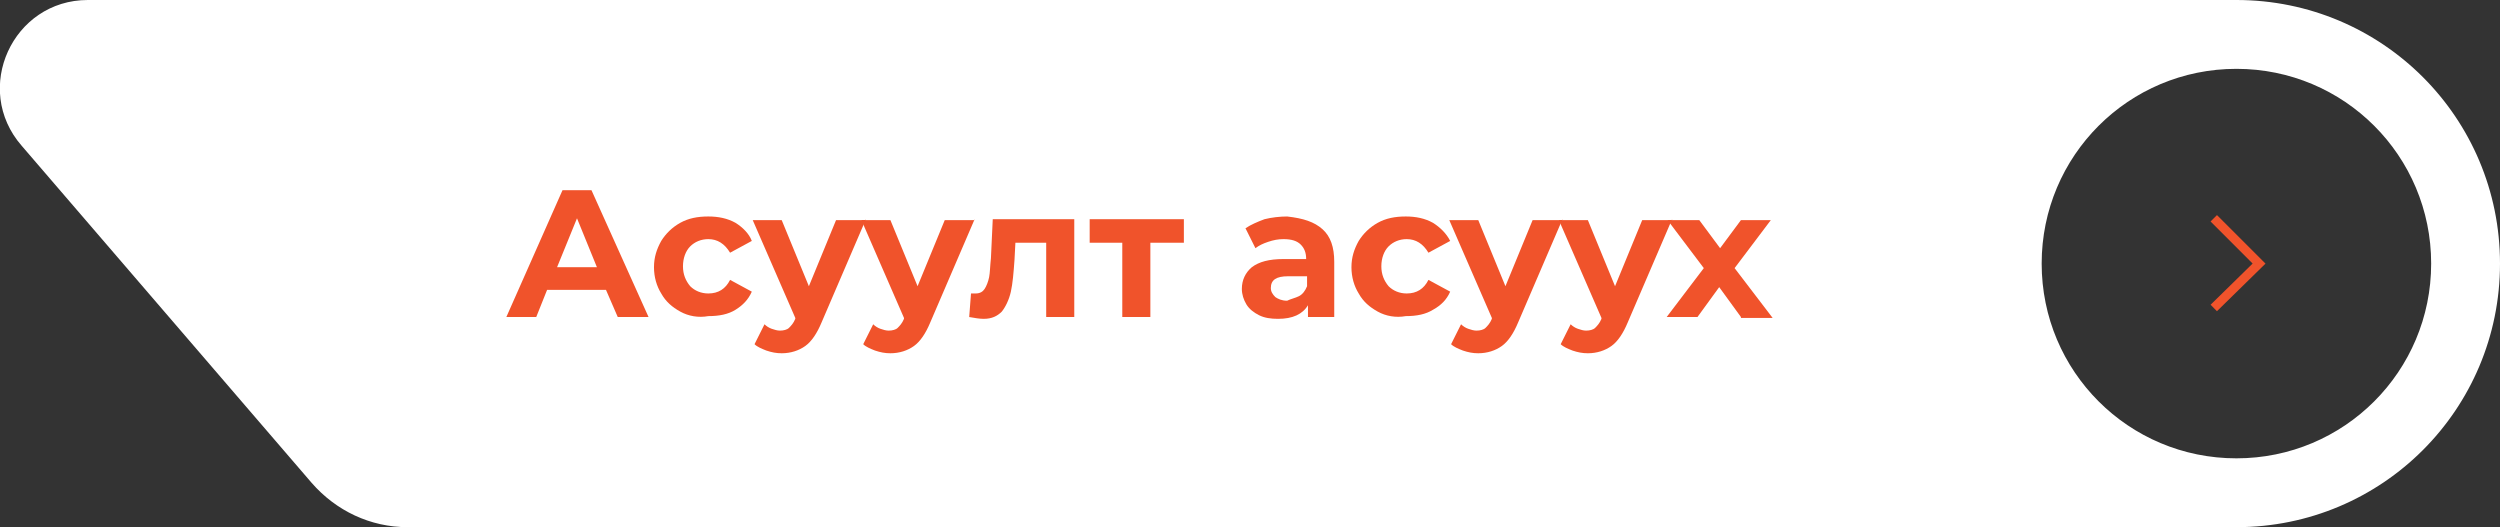 <?xml version="1.0" encoding="utf-8"?>
<!-- Generator: Adobe Illustrator 25.0.1, SVG Export Plug-In . SVG Version: 6.00 Build 0)  -->
<svg version="1.1" id="Layer_1" xmlns="http://www.w3.org/2000/svg" xmlns:xlink="http://www.w3.org/1999/xlink" x="0px" y="0px"
	 viewBox="0 0 276 58.2" style="enable-background:new 0 0 276 58.2;" xml:space="preserve">
<rect x="0" y="0" width="276" height="58.2" fill="#333333" stroke="none"/>
<style type="text/css">
	.st0{fill:#FFFFFF;}
	.st1{fill:none;stroke:#F0532B;stroke-miterlimit:10;}
	.st2{fill:#F0532B;}
</style>
<g>
	<g>
		<path class="st0" d="M246.9,0H9.7C1.4,0-3.1,9.8,2.4,16.1l32,37.2c2.7,3.1,6.5,4.9,10.6,4.9h201.9c16.1,0,29.1-13,29.1-29.1l0,0
			C276,13,263,0,246.9,0z M246.9,50.6c-11.9,0-21.5-9.6-21.5-21.5S235,7.6,246.9,7.6c11.9,0,21.5,9.6,21.5,21.5
			S258.8,50.6,246.9,50.6z"/>
		<g>
			<polyline class="st1" points="244.4,24.1 249.4,29.1 244.4,34 			"/>
		</g>
	</g>
	<g>
		<g>
			<path class="st2" d="M66.9,32h-6.5l-1.2,3h-3.3l6.2-14h3.2l6.3,14h-3.4L66.9,32z M65.9,29.5l-2.2-5.4l-2.2,5.4H65.9z"/>
			<path class="st2" d="M75.1,34.4c-0.9-0.5-1.6-1.1-2.1-2c-0.5-0.8-0.8-1.8-0.8-2.9c0-1.1,0.3-2,0.8-2.9c0.5-0.8,1.2-1.5,2.1-2
				c0.9-0.5,1.9-0.7,3.1-0.7c1.1,0,2.1,0.2,3,0.7c0.8,0.5,1.5,1.2,1.8,2l-2.4,1.3c-0.6-1-1.4-1.5-2.4-1.5c-0.8,0-1.5,0.3-2,0.8
				s-0.8,1.3-0.8,2.2s0.3,1.6,0.8,2.2c0.5,0.5,1.2,0.8,2,0.8c1.1,0,1.9-0.5,2.4-1.5l2.4,1.3c-0.4,0.9-1,1.5-1.8,2
				c-0.8,0.5-1.8,0.7-3,0.7C77.1,35.1,76,34.9,75.1,34.4z"/>
			<path class="st2" d="M95.6,24.2l-4.9,11.4c-0.5,1.2-1.1,2.1-1.8,2.6c-0.7,0.5-1.6,0.8-2.6,0.8c-0.6,0-1.1-0.1-1.7-0.3
				c-0.5-0.2-1-0.4-1.3-0.7l1.1-2.2c0.2,0.2,0.5,0.4,0.8,0.5s0.6,0.2,0.9,0.2c0.4,0,0.8-0.1,1-0.3s0.5-0.5,0.7-1l0-0.1l-4.7-10.8
				h3.2l3,7.3l3-7.3H95.6z"/>
			<path class="st2" d="M107.6,24.2l-4.9,11.4c-0.5,1.2-1.1,2.1-1.8,2.6c-0.7,0.5-1.6,0.8-2.6,0.8c-0.6,0-1.1-0.1-1.7-0.3
				c-0.5-0.2-1-0.4-1.3-0.7l1.1-2.2c0.2,0.2,0.5,0.4,0.8,0.5c0.3,0.1,0.6,0.2,0.9,0.2c0.4,0,0.8-0.1,1-0.3s0.5-0.5,0.7-1l0-0.1
				l-4.7-10.8h3.2l3,7.3l3-7.3H107.6z"/>
			<path class="st2" d="M118.6,24.2V35h-3.1v-8.2h-3.4l-0.1,1.9c-0.1,1.4-0.2,2.6-0.4,3.5c-0.2,0.9-0.6,1.7-1,2.2
				c-0.5,0.5-1.1,0.8-2,0.8c-0.5,0-1-0.1-1.6-0.2l0.2-2.6c0.2,0,0.4,0,0.5,0c0.5,0,0.8-0.2,1-0.5s0.4-0.8,0.5-1.3s0.1-1.2,0.2-2.1
				l0.2-4.3H118.6z"/>
			<path class="st2" d="M130.7,26.8H127V35h-3.1v-8.2h-3.6v-2.6h10.4V26.8z"/>
			<path class="st2" d="M146,25.3c0.9,0.8,1.3,2,1.3,3.6V35h-2.9v-1.3c-0.6,1-1.7,1.5-3.3,1.5c-0.8,0-1.5-0.1-2.1-0.4
				c-0.6-0.3-1.1-0.7-1.4-1.2c-0.3-0.5-0.5-1.1-0.5-1.7c0-1,0.4-1.8,1.1-2.4c0.8-0.6,1.9-0.9,3.5-0.9h2.5c0-0.7-0.2-1.2-0.6-1.6
				c-0.4-0.4-1-0.6-1.9-0.6c-0.6,0-1.1,0.1-1.7,0.3c-0.6,0.2-1,0.4-1.4,0.7l-1.1-2.2c0.6-0.4,1.3-0.7,2.1-1c0.8-0.2,1.7-0.3,2.5-0.3
				C143.9,24.1,145.1,24.5,146,25.3z M143.4,32.7c0.4-0.2,0.7-0.6,0.9-1.1v-1.1h-2.1c-1.3,0-1.9,0.4-1.9,1.3c0,0.4,0.2,0.7,0.5,1
				c0.3,0.2,0.7,0.4,1.3,0.4C142.5,33,143,32.9,143.4,32.7z"/>
			<path class="st2" d="M152.1,34.4c-0.9-0.5-1.6-1.1-2.1-2c-0.5-0.8-0.8-1.8-0.8-2.9c0-1.1,0.3-2,0.8-2.9c0.5-0.8,1.2-1.5,2.1-2
				c0.9-0.5,1.9-0.7,3.1-0.7c1.1,0,2.1,0.2,3,0.7c0.8,0.5,1.5,1.2,1.9,2l-2.4,1.3c-0.6-1-1.4-1.5-2.4-1.5c-0.8,0-1.5,0.3-2,0.8
				s-0.8,1.3-0.8,2.2s0.3,1.6,0.8,2.2c0.5,0.5,1.2,0.8,2,0.8c1.1,0,1.9-0.5,2.4-1.5l2.4,1.3c-0.4,0.9-1,1.5-1.9,2
				c-0.8,0.5-1.8,0.7-3,0.7C154.1,35.1,153,34.9,152.1,34.4z"/>
			<path class="st2" d="M172.5,24.2l-4.9,11.4c-0.5,1.2-1.1,2.1-1.8,2.6c-0.7,0.5-1.6,0.8-2.6,0.8c-0.6,0-1.1-0.1-1.7-0.3
				c-0.5-0.2-1-0.4-1.3-0.7l1.1-2.2c0.2,0.2,0.5,0.4,0.8,0.5c0.3,0.1,0.6,0.2,0.9,0.2c0.4,0,0.8-0.1,1-0.3s0.5-0.5,0.7-1l0-0.1
				l-4.7-10.8h3.2l3,7.3l3-7.3H172.5z"/>
			<path class="st2" d="M184.6,24.2l-4.9,11.4c-0.5,1.2-1.1,2.1-1.8,2.6s-1.6,0.8-2.6,0.8c-0.6,0-1.1-0.1-1.7-0.3
				c-0.5-0.2-1-0.4-1.3-0.7l1.1-2.2c0.2,0.2,0.5,0.4,0.8,0.5c0.3,0.1,0.6,0.2,0.9,0.2c0.4,0,0.8-0.1,1-0.3s0.5-0.5,0.7-1l0-0.1
				l-4.7-10.8h3.2l3,7.3l3-7.3H184.6z"/>
			<path class="st2" d="M192.2,35l-2.4-3.3l-2.4,3.3H184l4.1-5.4l-4-5.3h3.5l2.3,3.1l2.3-3.1h3.3l-4,5.3l4.2,5.5H192.2z"/>
		</g>
	</g>
</g>
</svg>
